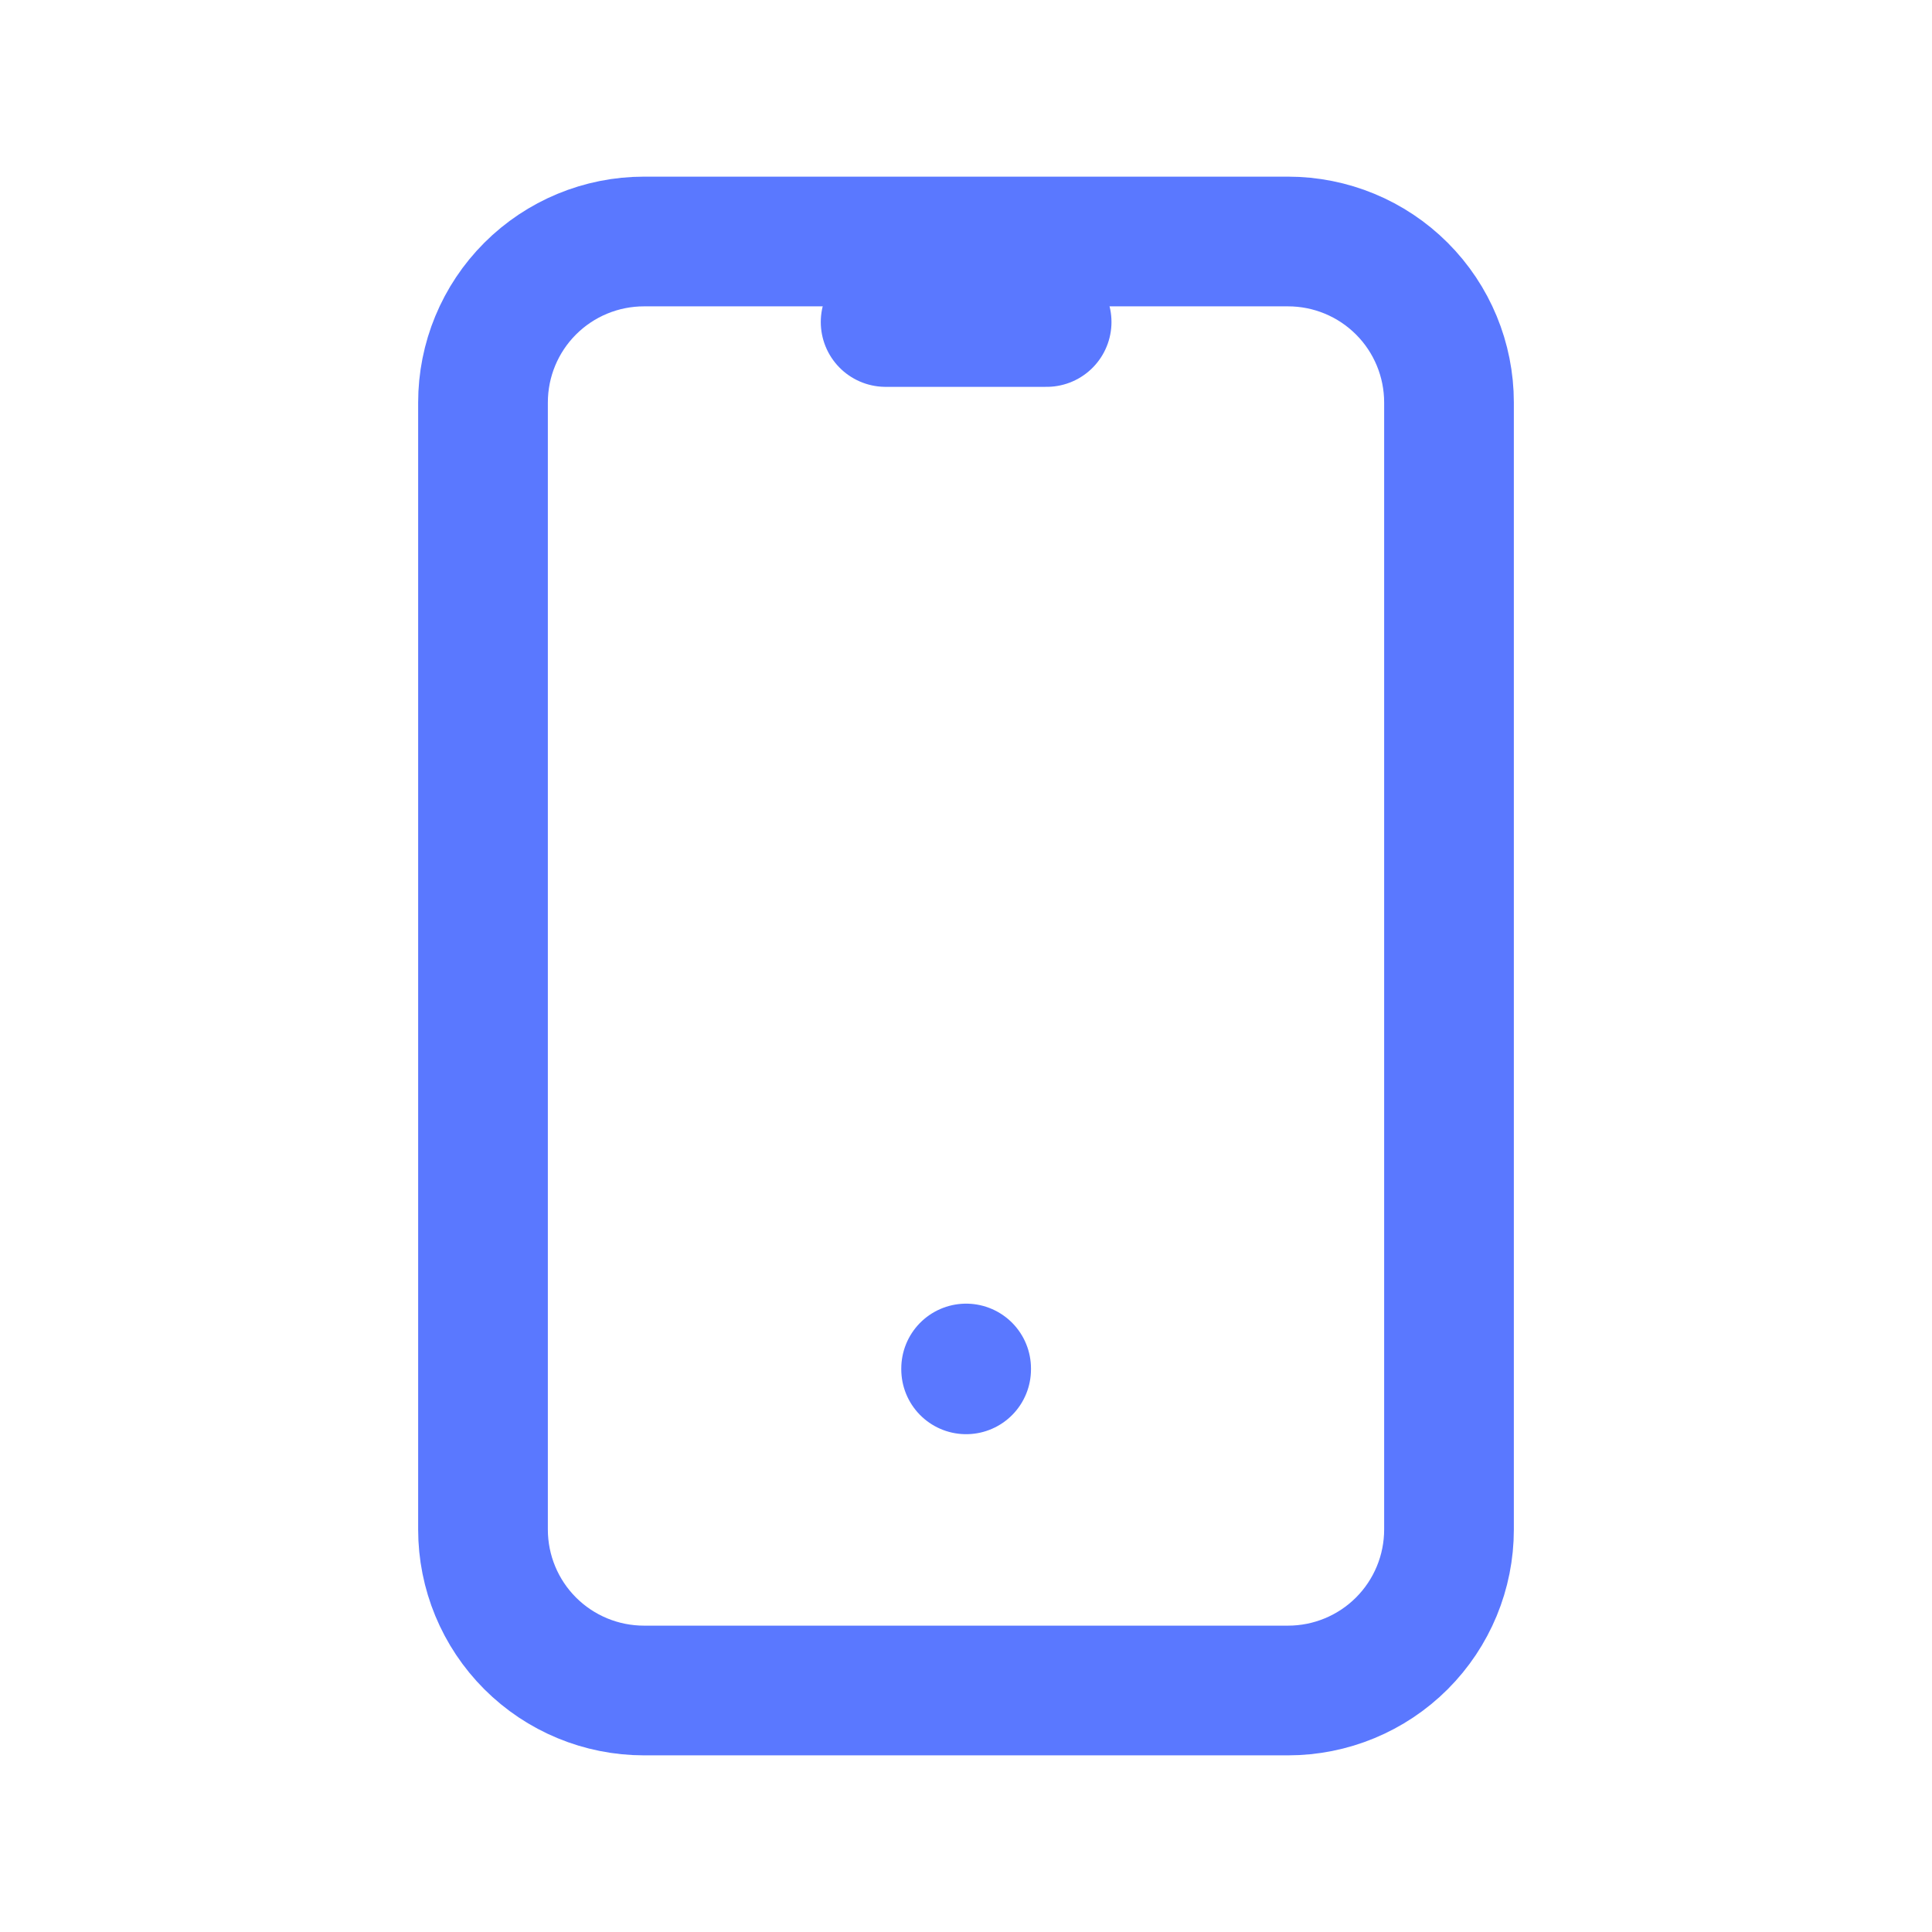 <svg width="30" height="30" viewBox="0 0 30 30" fill="none" xmlns="http://www.w3.org/2000/svg">
<g clip-path="url(#clip0_724_1936)">
<path d="M7.5 6.25C7.5 5.587 7.763 4.951 8.232 4.482C8.701 4.013 9.337 3.75 10 3.75H20C20.663 3.75 21.299 4.013 21.768 4.482C22.237 4.951 22.5 5.587 22.5 6.25V23.75C22.5 24.413 22.237 25.049 21.768 25.518C21.299 25.987 20.663 26.25 20 26.25H10C9.337 26.25 8.701 25.987 8.232 25.518C7.763 25.049 7.5 24.413 7.5 23.75V6.25Z" stroke="#5A78FF" stroke-width="2.014" stroke-linecap="round" stroke-linejoin="round"/>
<path d="M13.752 5H16.252" stroke="#5A78FF" stroke-width="2.014" stroke-linecap="round" stroke-linejoin="round"/>
<path d="M15.002 21.25V21.263" stroke="#5A78FF" stroke-width="2.014" stroke-linecap="round" stroke-linejoin="round"/>
</g>
<defs>
<clipPath id="clip0_724_1936">
<rect width="30" height="30" fill="white"/>
</clipPath>
</defs>
</svg>
